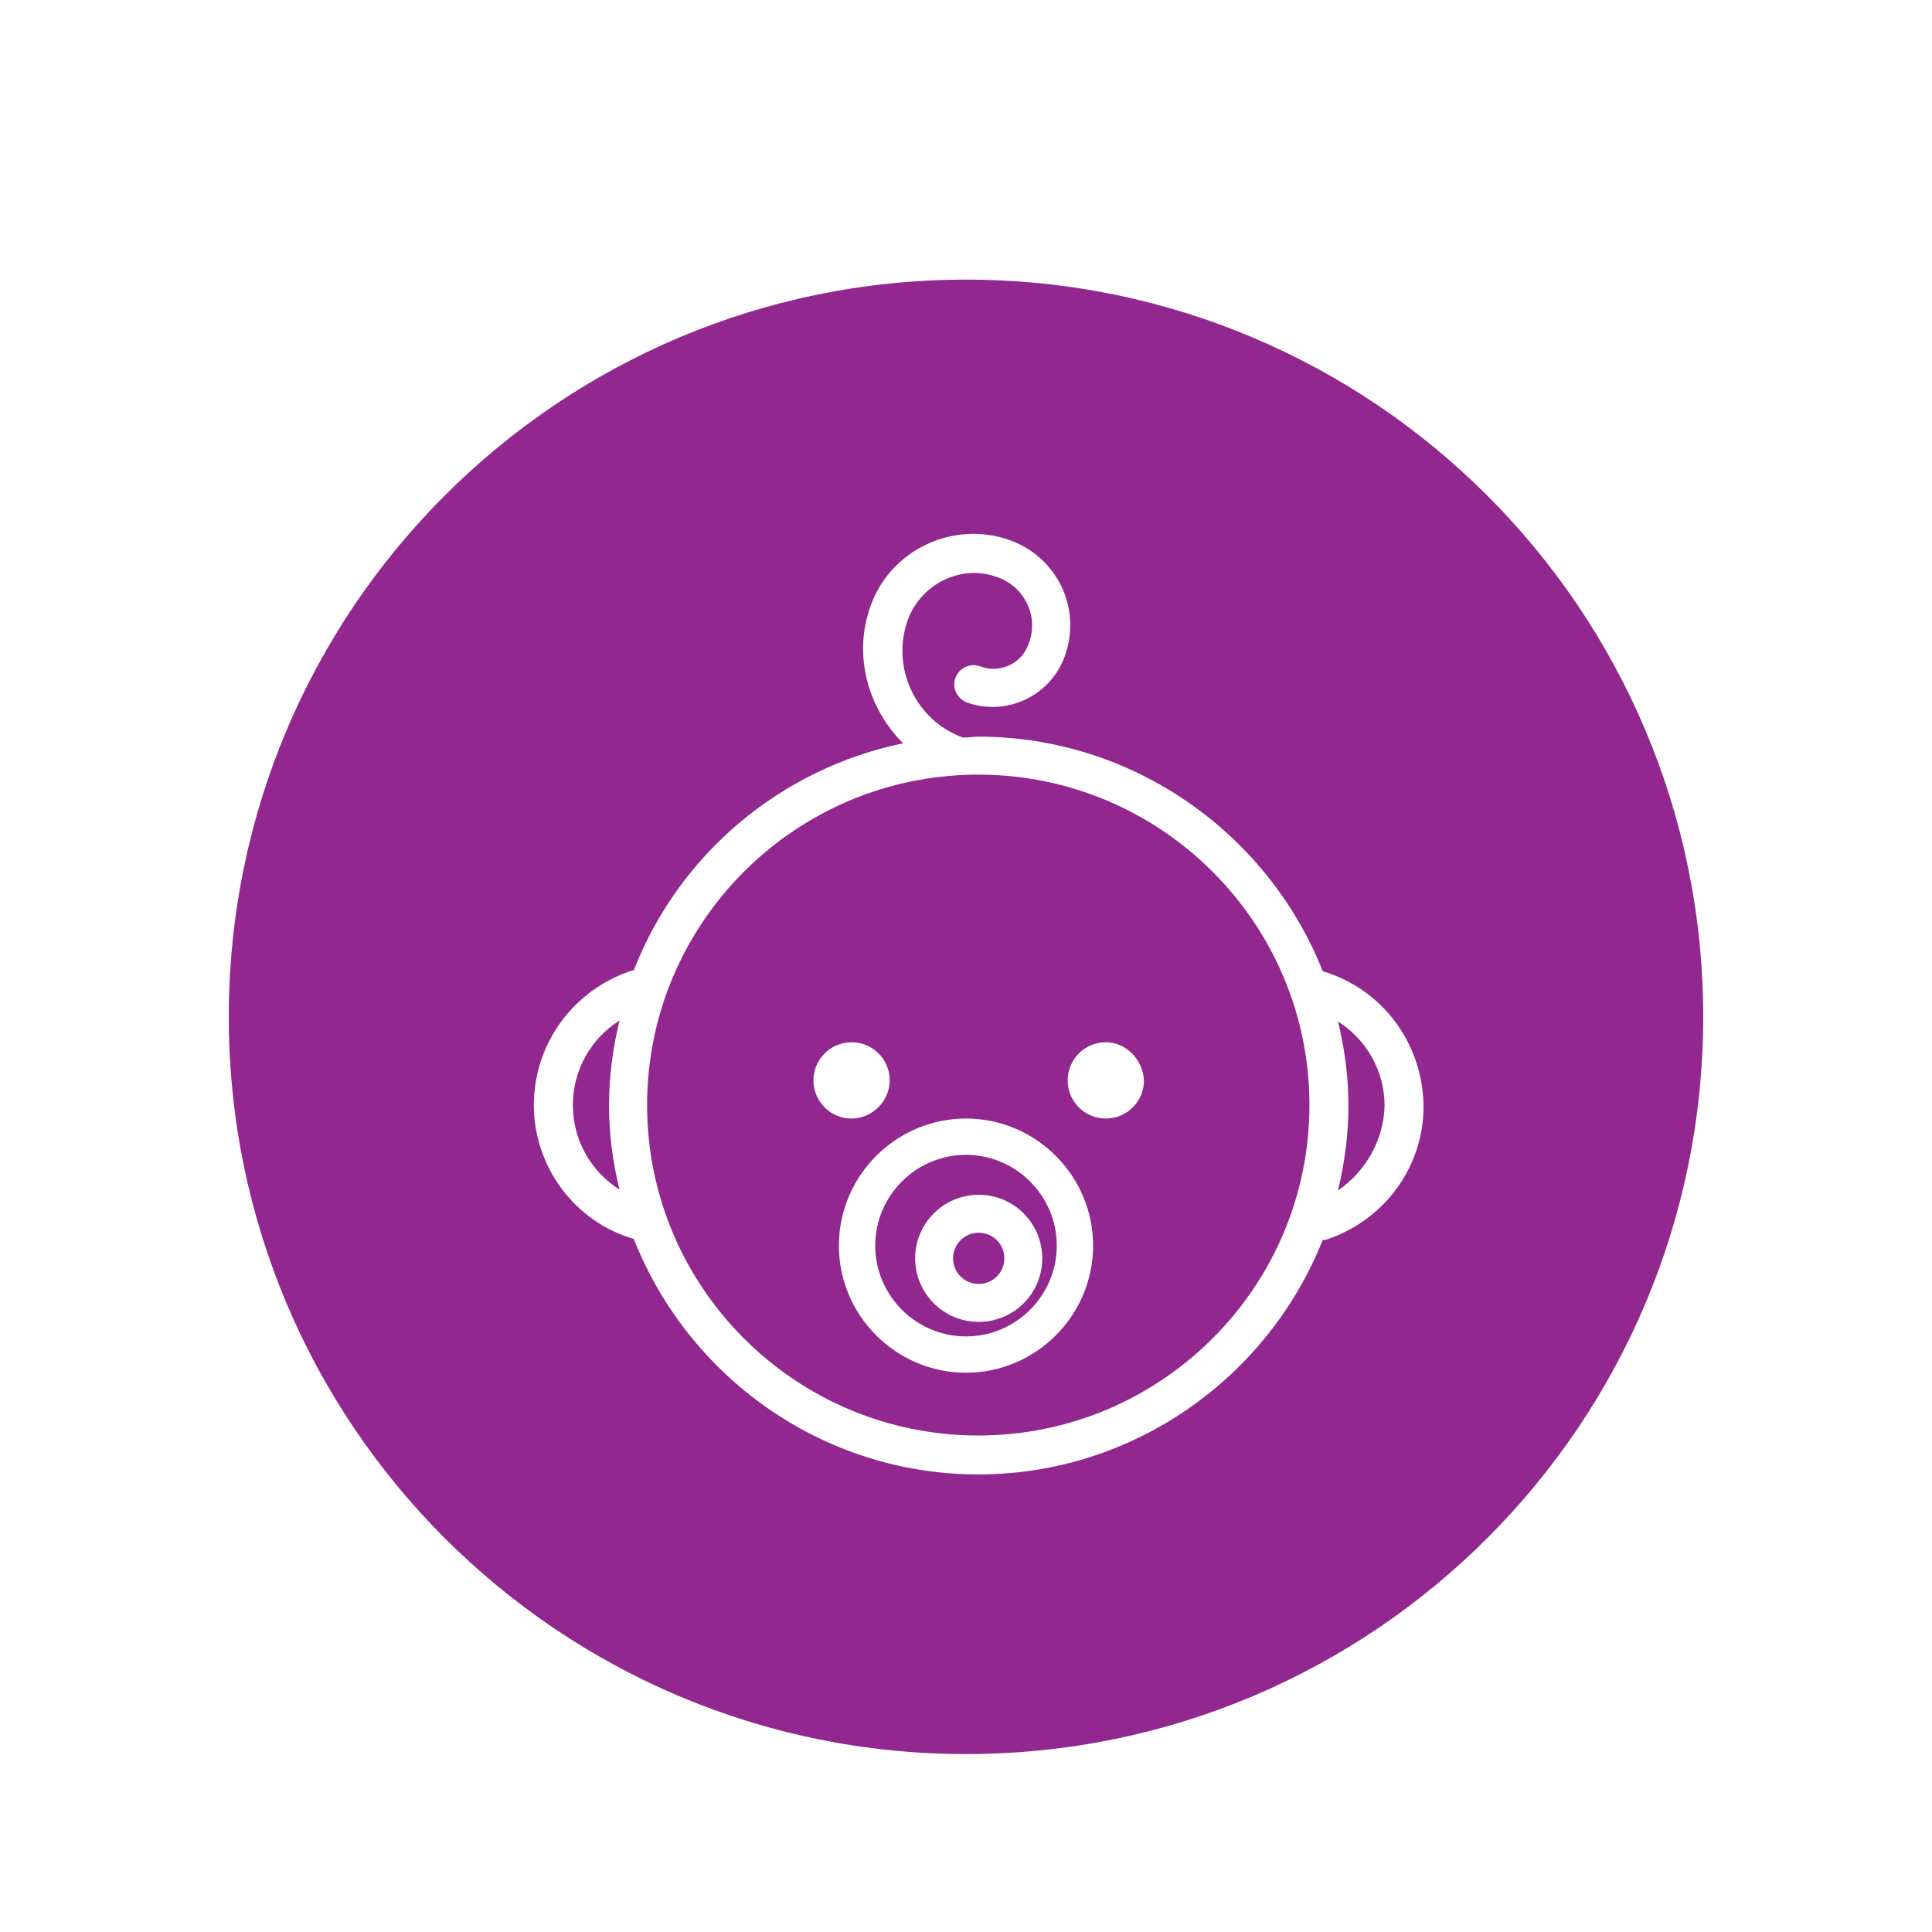 <?xml version="1.0" encoding="UTF-8"?>
<svg width="76px" height="76px" viewBox="0 0 76 76" version="1.1" xmlns="http://www.w3.org/2000/svg" xmlns:xlink="http://www.w3.org/1999/xlink">
    <title>creche</title>
    <defs>
        <filter x="-20.7%" y="-20.7%" width="141.4%" height="141.4%" filterUnits="objectBoundingBox" id="filter-1">
            <feOffset dx="0" dy="2" in="SourceAlpha" result="shadowOffsetOuter1"></feOffset>
            <feGaussianBlur stdDeviation="2" in="shadowOffsetOuter1" result="shadowBlurOuter1"></feGaussianBlur>
            <feColorMatrix values="0 0 0 0 0.123   0 0 0 0 0.078   0 0 0 0 0.022  0 0 0 0.41 0" type="matrix" in="shadowBlurOuter1" result="shadowMatrixOuter1"></feColorMatrix>
            <feMerge>
                <feMergeNode in="shadowMatrixOuter1"></feMergeNode>
                <feMergeNode in="SourceGraphic"></feMergeNode>
            </feMerge>
        </filter>
    </defs>
    <g id="Page-1" stroke="none" stroke-width="1" fill="none" fill-rule="evenodd">
        <g id="crèche---structure" transform="translate(-603, -3341)" fill-rule="nonzero">
            <g id="creche" filter="url(#filter-1)" transform="translate(612, 3350)">
                <g id="Group" fill="#92278F">
                    <path d="M29,58 C45.017,58 58,45.017 58,29 C58,12.985 45.017,0 29,0 C12.983,0 0,12.985 0,29 C0,45.017 12.983,58 29,58" id="Path"></path>
                </g>
                <g id="Group" transform="translate(12, 10)" fill="#FFFFFF">
                    <path d="M31.033,17.204 C28.899,11.825 23.62,7.978 17.482,7.978 C17.295,7.978 17.108,8.015 16.883,8.015 C15.011,7.343 14.039,5.25 14.712,3.382 C15.235,1.964 16.809,1.179 18.23,1.703 C19.316,2.075 19.878,3.271 19.466,4.317 C19.204,5.1 18.343,5.511 17.557,5.213 C17.145,5.063 16.733,5.287 16.584,5.661 C16.434,6.072 16.659,6.483 17.033,6.633 C18.605,7.193 20.327,6.371 20.889,4.802 C21.563,2.934 20.588,0.918 18.718,0.246 C16.508,-0.539 14.039,0.62 13.252,2.823 C12.541,4.765 13.141,6.857 14.525,8.239 C9.658,9.248 5.691,12.647 3.932,17.167 L3.895,17.167 C1.573,17.913 0,20.042 0,22.471 C0,24.899 1.611,27.065 3.932,27.737 C6.066,33.153 11.343,37 17.482,37 C23.62,37 28.899,33.153 31.033,27.774 L31.144,27.774 C33.428,27.028 35,24.936 35,22.508 C34.963,20.042 33.391,17.913 31.033,17.204 M1.536,22.471 C1.536,21.088 2.247,19.855 3.37,19.146 C3.108,20.229 2.958,21.349 2.958,22.471 C2.958,23.628 3.108,24.749 3.37,25.795 C2.247,25.086 1.536,23.852 1.536,22.471 M17.482,35.469 C10.294,35.469 4.455,29.642 4.455,22.471 C4.455,15.298 10.294,9.472 17.482,9.472 C24.669,9.472 30.51,15.298 30.51,22.471 C30.51,29.642 24.669,35.469 17.482,35.469 M31.632,25.832 C31.894,24.749 32.044,23.628 32.044,22.508 C32.044,21.349 31.894,20.229 31.632,19.183 C32.755,19.894 33.466,21.125 33.466,22.508 C33.428,23.852 32.718,25.086 31.632,25.832" id="Shape"></path>
                </g>
                <g id="Group" transform="translate(24, 33)" fill="#FFFFFF">
                    <path d="M5,0 C2.25,0 0,2.25 0,4.999 C0,7.75 2.25,10 5,10 C7.75,10 10,7.75 10,4.999 C10,2.25 7.75,0 5,0 M5,8.571 C3.035,8.571 1.429,6.964 1.429,4.999 C1.429,3.036 3.035,1.429 5,1.429 C6.965,1.429 8.571,3.036 8.571,4.999 C8.571,6.964 6.965,8.571 5,8.571" id="Shape"></path>
                </g>
                <g id="Group" transform="translate(27, 36)" fill="#FFFFFF">
                    <path d="M2.5,0 C1.121,0 0,1.119 0,2.501 C0,3.881 1.121,5 2.5,5 C3.879,5 5,3.881 5,2.501 C5,1.119 3.879,0 2.5,0 M2.5,3.507 C1.94,3.507 1.492,3.06 1.492,2.501 C1.492,1.94 1.94,1.493 2.5,1.493 C3.06,1.493 3.508,1.94 3.508,2.501 C3.508,3.06 3.06,3.507 2.5,3.507" id="Shape"></path>
                </g>
                <g id="Group" transform="translate(24.5, 31.5) scale(-1, 1) rotate(-90) translate(-24.5, -31.5) translate(23, 30)" fill="#FFFFFF">
                    <path d="M1.499,0 C2.33,0 3,0.671 3,1.502 C3,2.329 2.33,3 1.499,3 C0.67,3 0,2.329 0,1.502 C0,0.671 0.709,0 1.499,0" id="Path"></path>
                </g>
                <g id="Group" transform="translate(34.5, 31.5) scale(-1, 1) translate(-34.5, -31.5) translate(33, 30)" fill="#FFFFFF">
                    <path d="M1.5,0 C2.329,0 3,0.671 3,1.501 C3,2.329 2.329,3 1.5,3 C0.671,3 0,2.329 0,1.501 C0.041,0.671 0.71,0 1.5,0" id="Path"></path>
                </g>
            </g>
        </g>
    </g>
</svg>